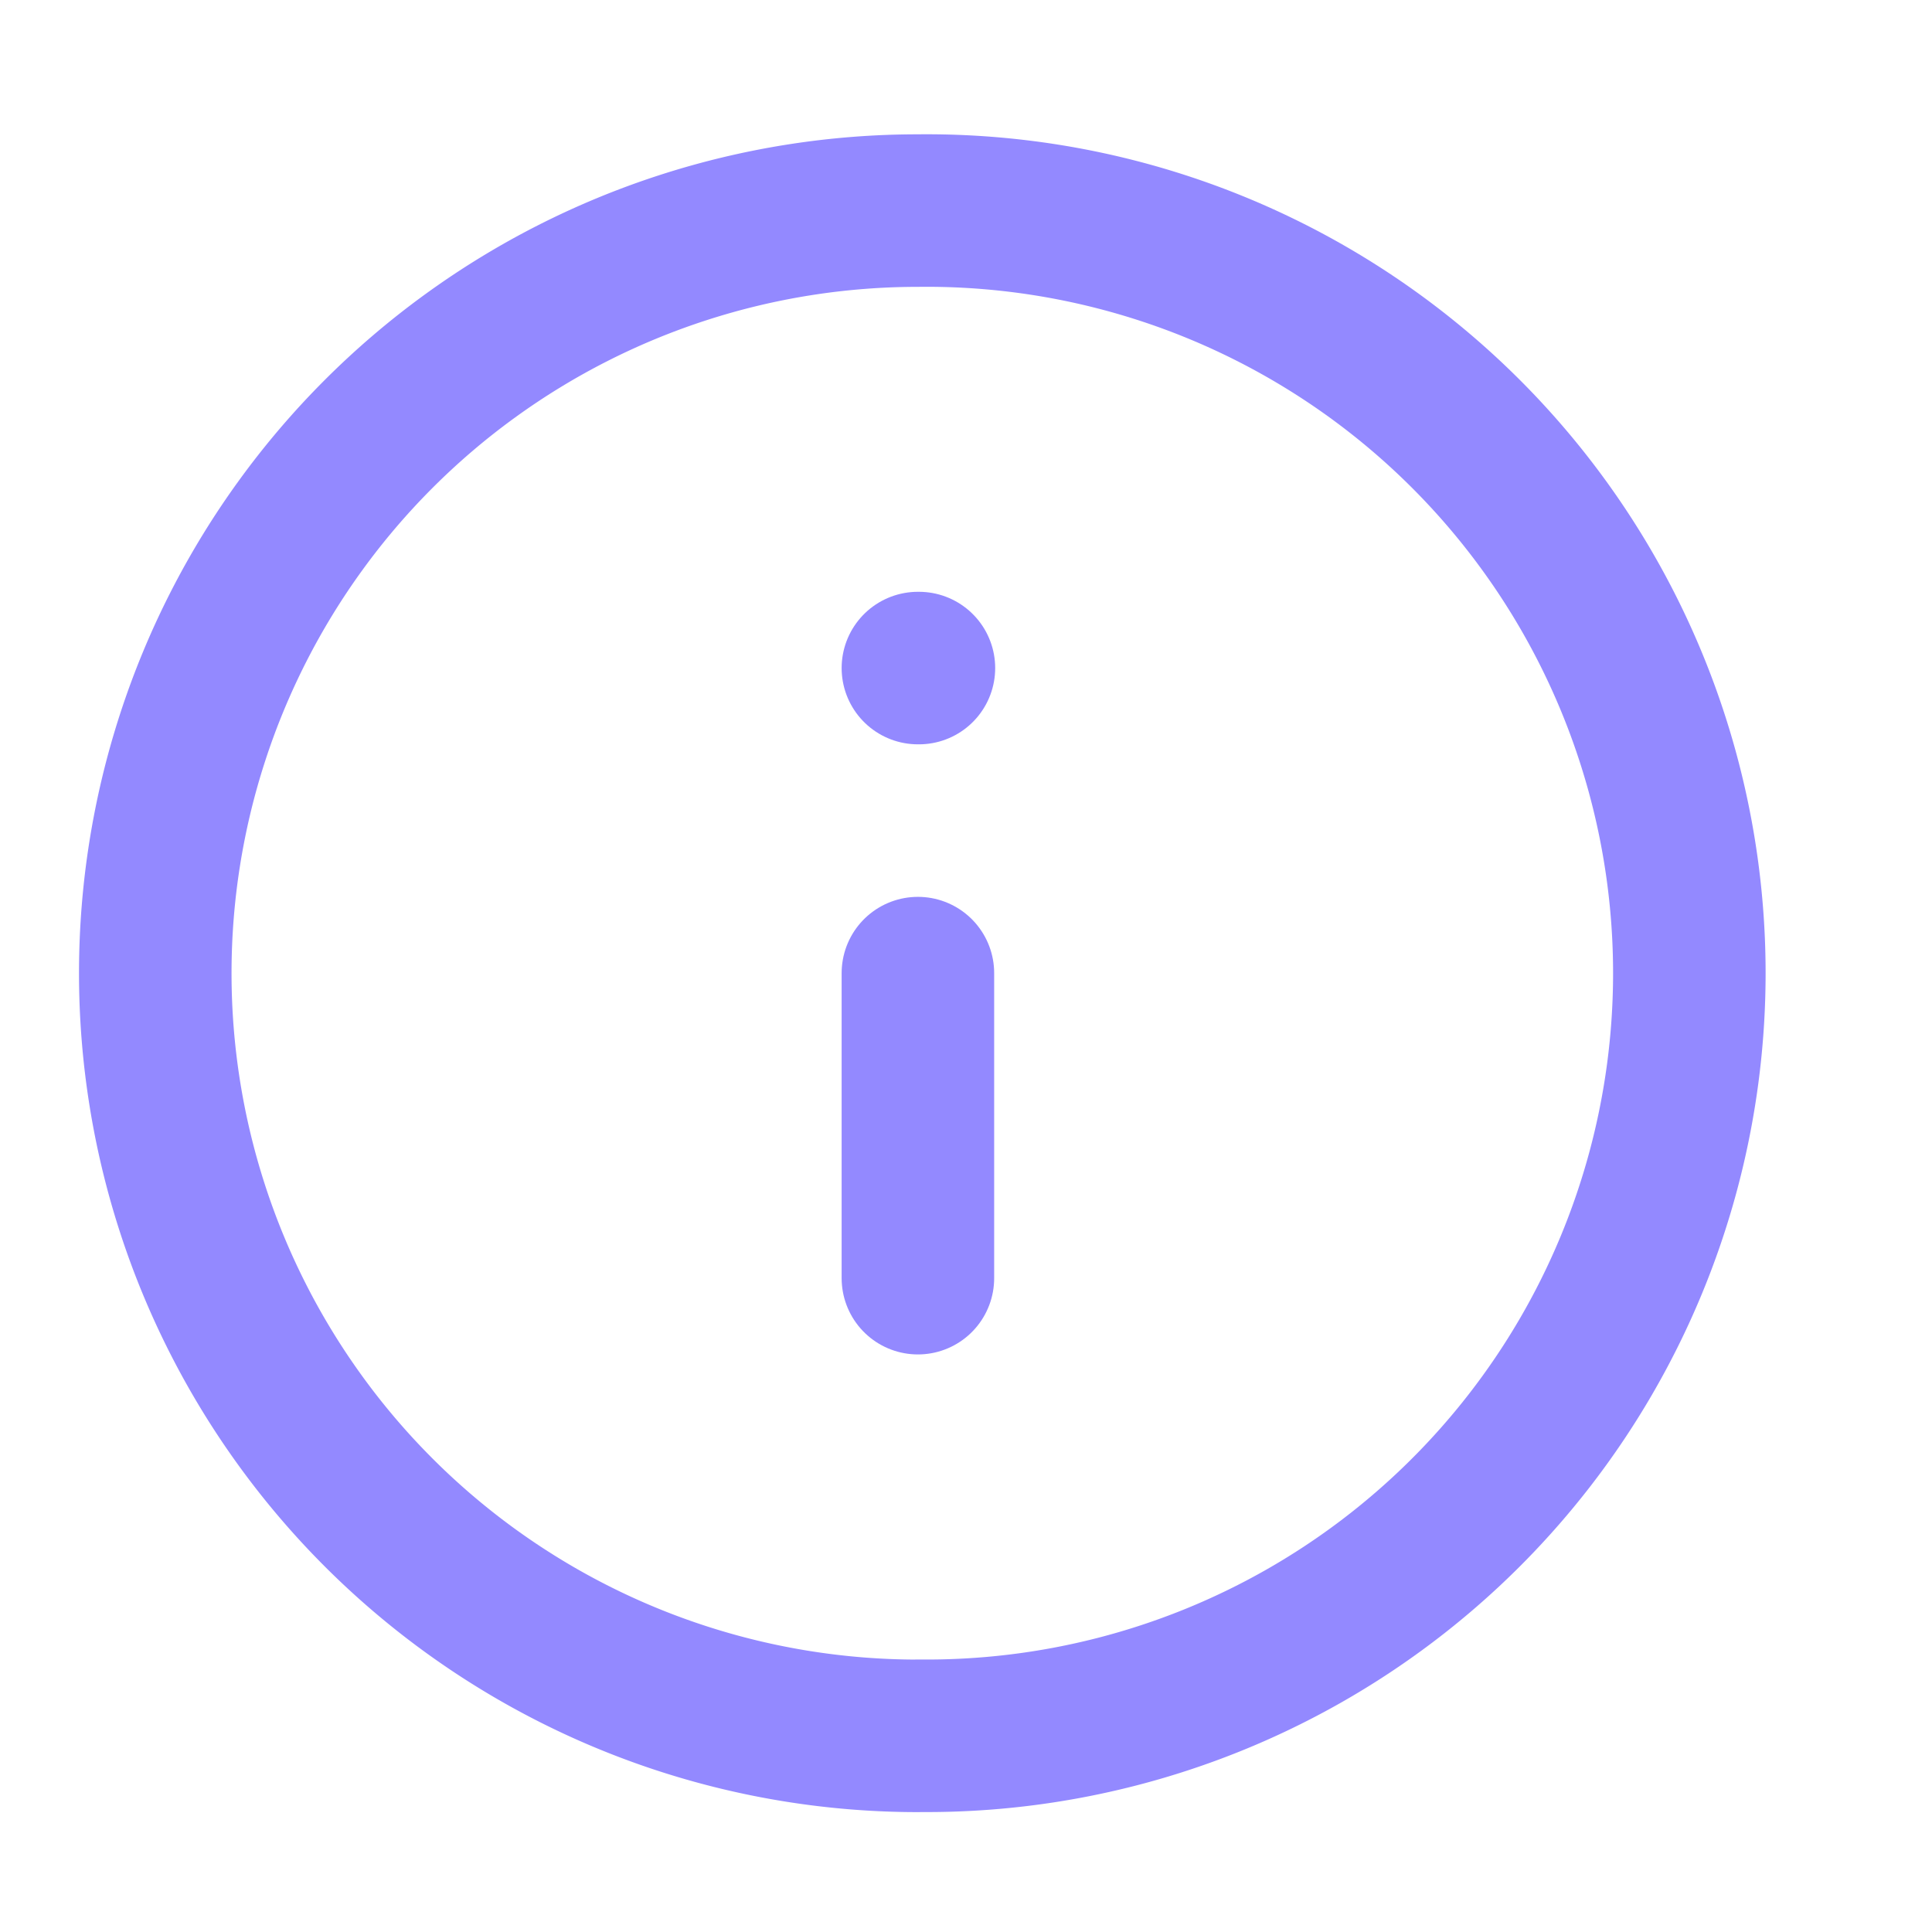 <svg width="19" height="19" viewBox="0 0 19 19" fill="none" xmlns="http://www.w3.org/2000/svg"><g clip-path="url(#clip0_1235_2057)"><path d="M9.027 17.07a7.5 7.5 0 1 0 0-14.999 7.5 7.5 0 0 0 0 15z" stroke="#9389FF" stroke-width="1.5" stroke-linecap="round" stroke-linejoin="round"/><path d="M9.027 12.57v-3" stroke="#9389FF" stroke-width="1.5" stroke-linecap="round" stroke-linejoin="round"/><path d="M9.027 6.57h.01" stroke="#9389FF" stroke-width="1.5" stroke-linecap="round" stroke-linejoin="round"/></g><defs><clipPath id="clip0_1235_2057"><rect width="18" height="18" fill="white" transform="translate(0.027 0.571)"/></clipPath></defs></svg>